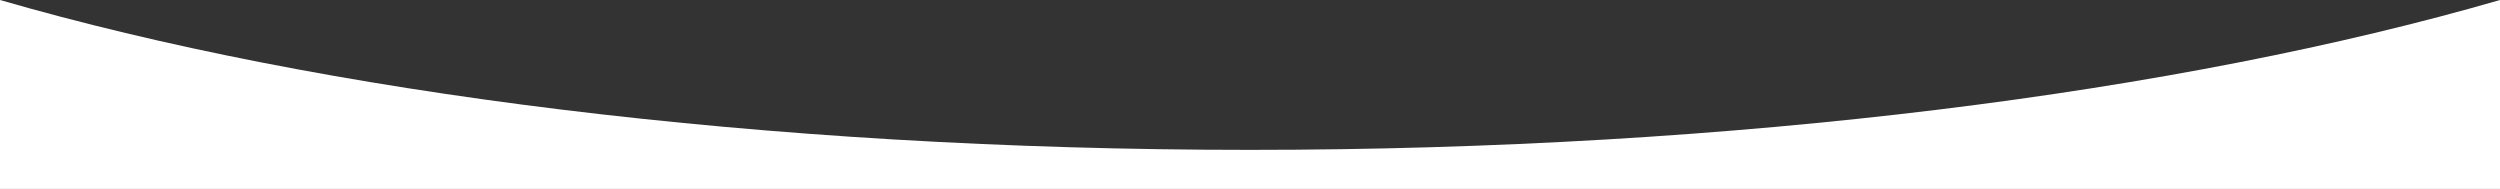 <?xml version="1.0" encoding="UTF-8"?>
<svg id="Layer_1" xmlns="http://www.w3.org/2000/svg" width="1280" height="96.734" version="1.1" viewBox="0 0 1280 96.734">
  <rect x="0" y="0" width="1280" height="96.734" fill="#333333" stroke="none"/>
  <!-- Generator: Adobe Illustrator 30.0.0, SVG Export Plug-In . SVG Version: 2.1.1 Build 123)  -->
  <path d="M0,0v96.734h1280V0c-163.822,47.412-390.085,76.734-640,76.734S163.822,47.412,0,0Z" style="fill: #fff;"/>
</svg>
